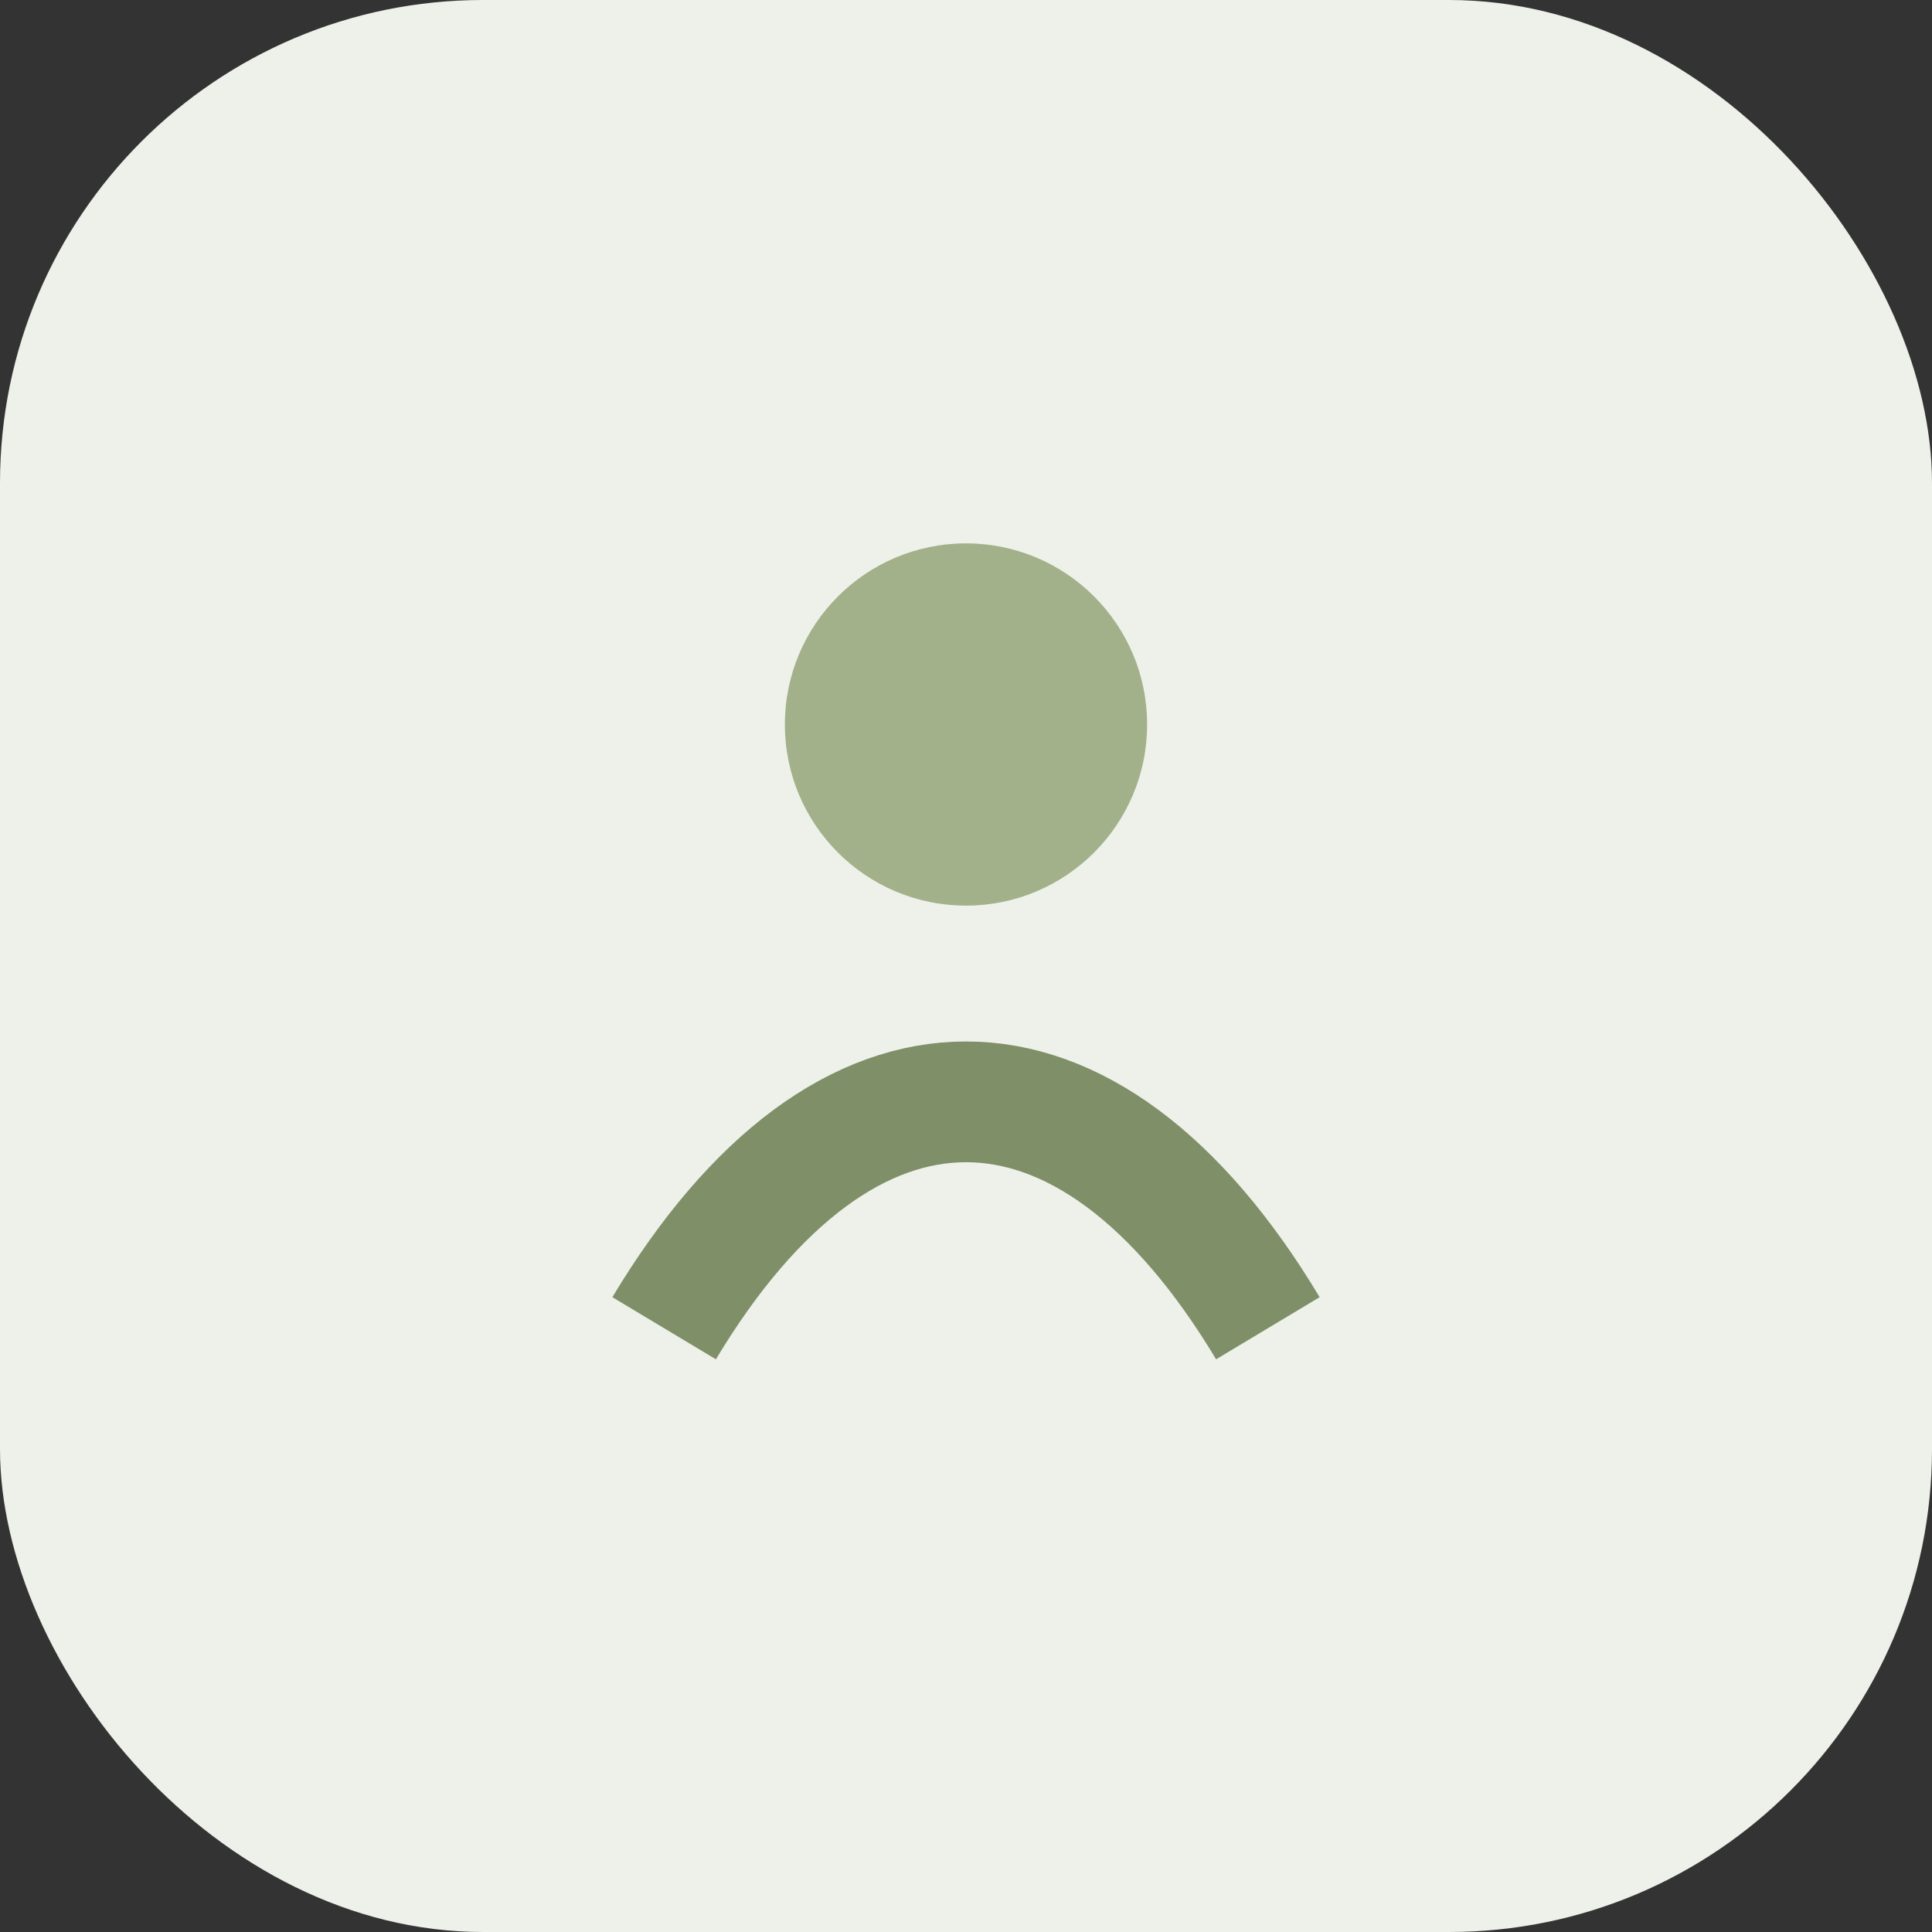 <svg xmlns='http://www.w3.org/2000/svg' viewBox='0 0 64 64'><rect x="0" y="0" width="64" height="64" fill="#333333" stroke="none"/><rect width='64' height='64' rx='16' fill='#eef1ea'/><path d='M22 44c6-10 14-10 20 0' fill='none' stroke='#7f8f68' stroke-width='4'/><circle cx='32' cy='24' r='6' fill='#a3b18a'/></svg>